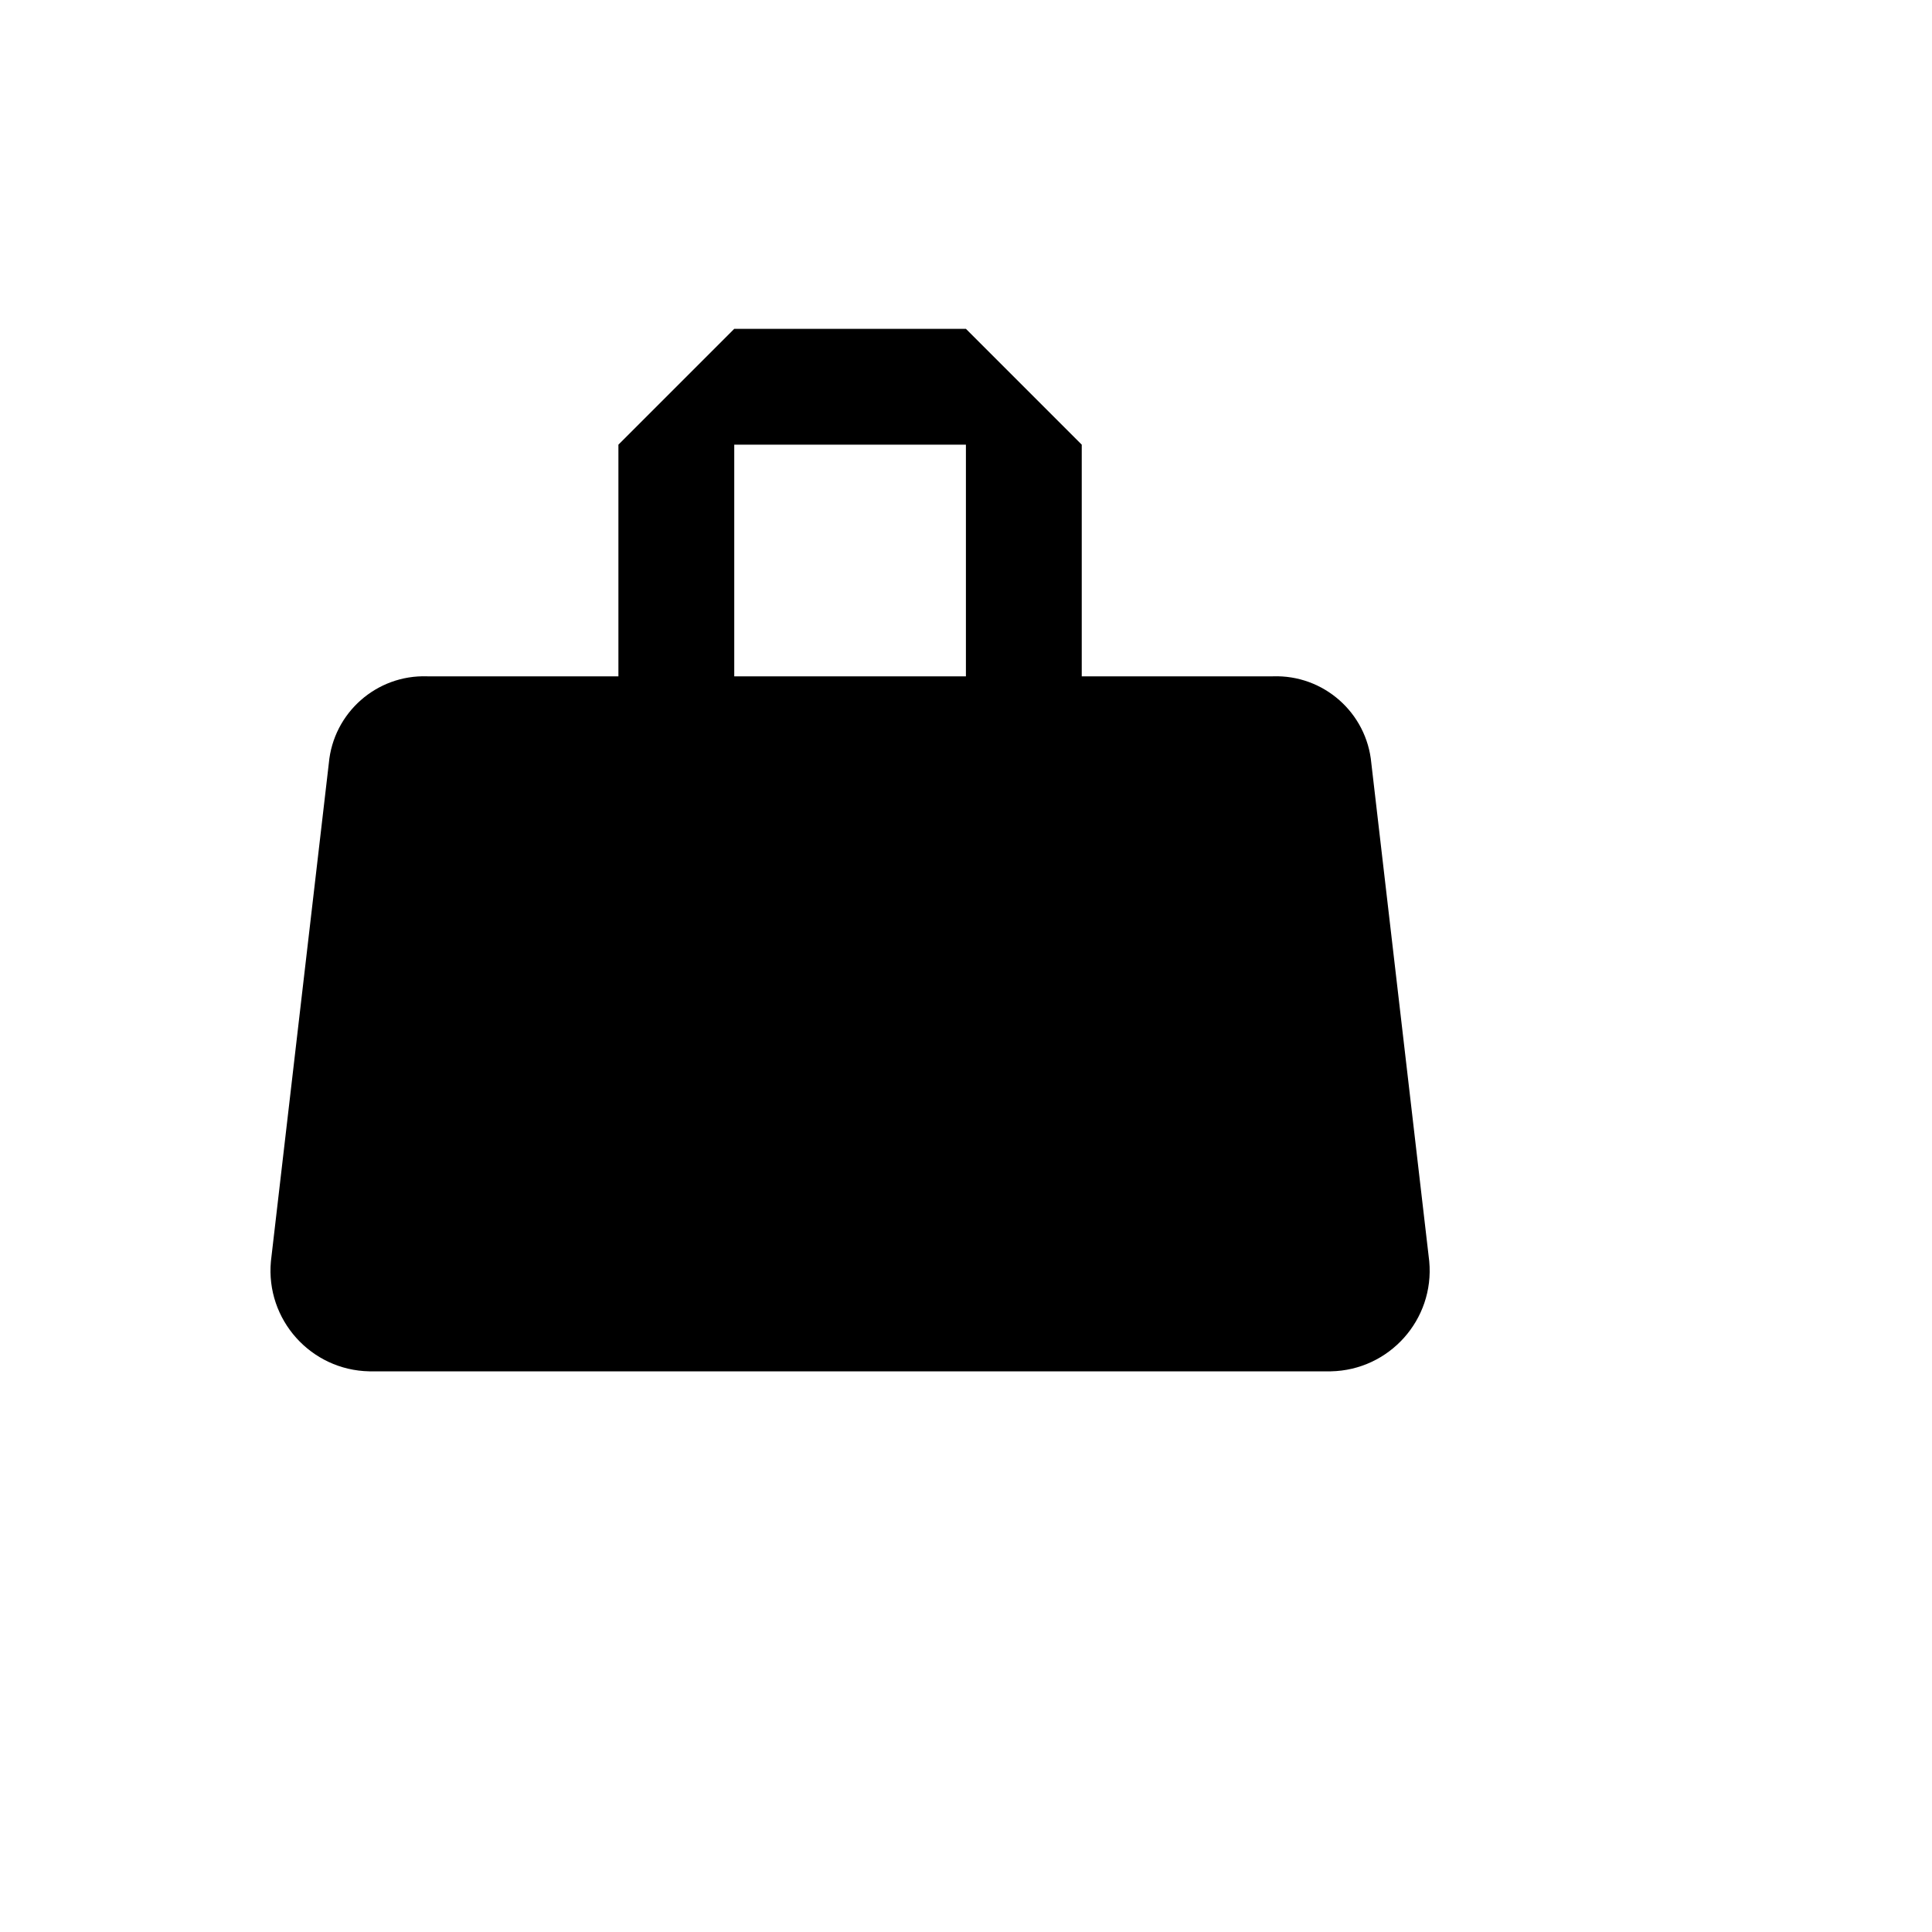<svg xmlns="http://www.w3.org/2000/svg" version="1.1" xmlns:xlink="http://www.w3.org/1999/xlink" width="100%" height="100%" id="svgWorkerArea" viewBox="-25 -25 625 625" xmlns:idraw="https://idraw.muisca.co" style="background: white;"><defs id="defsdoc"><pattern id="patternBool" x="0" y="0" width="10" height="10" patternUnits="userSpaceOnUse" patternTransform="rotate(35)"><circle cx="5" cy="5" r="4" style="stroke: none;fill: #ff000070;"></circle></pattern></defs><g id="fileImp-470813845" class="cosito"><path id="pathImp-81340517" class="grouped" d="M437.359 383.027C437.359 383.027 418.623 221.896 418.623 221.896 417.141 205.562 403.162 193.228 386.772 193.792 386.772 193.792 324.943 193.792 324.943 193.792 324.943 193.792 324.943 118.847 324.943 118.847 324.943 118.847 287.472 81.375 287.472 81.375 287.472 81.375 212.528 81.375 212.528 81.375 212.528 81.375 175.056 118.847 175.056 118.847 175.056 118.847 175.056 193.792 175.056 193.792 175.056 193.792 113.228 193.792 113.228 193.792 96.838 193.228 82.859 205.562 81.377 221.896 81.377 221.896 62.641 383.027 62.641 383.027 60.895 401.894 75.549 418.271 94.492 418.625 94.492 418.625 405.508 418.625 405.508 418.625 424.452 418.271 439.105 401.894 437.359 383.027M212.528 118.847C212.528 118.847 287.472 118.847 287.472 118.847 287.472 118.847 287.472 193.792 287.472 193.792 287.472 193.792 212.528 193.792 212.528 193.792"></path></g></svg>